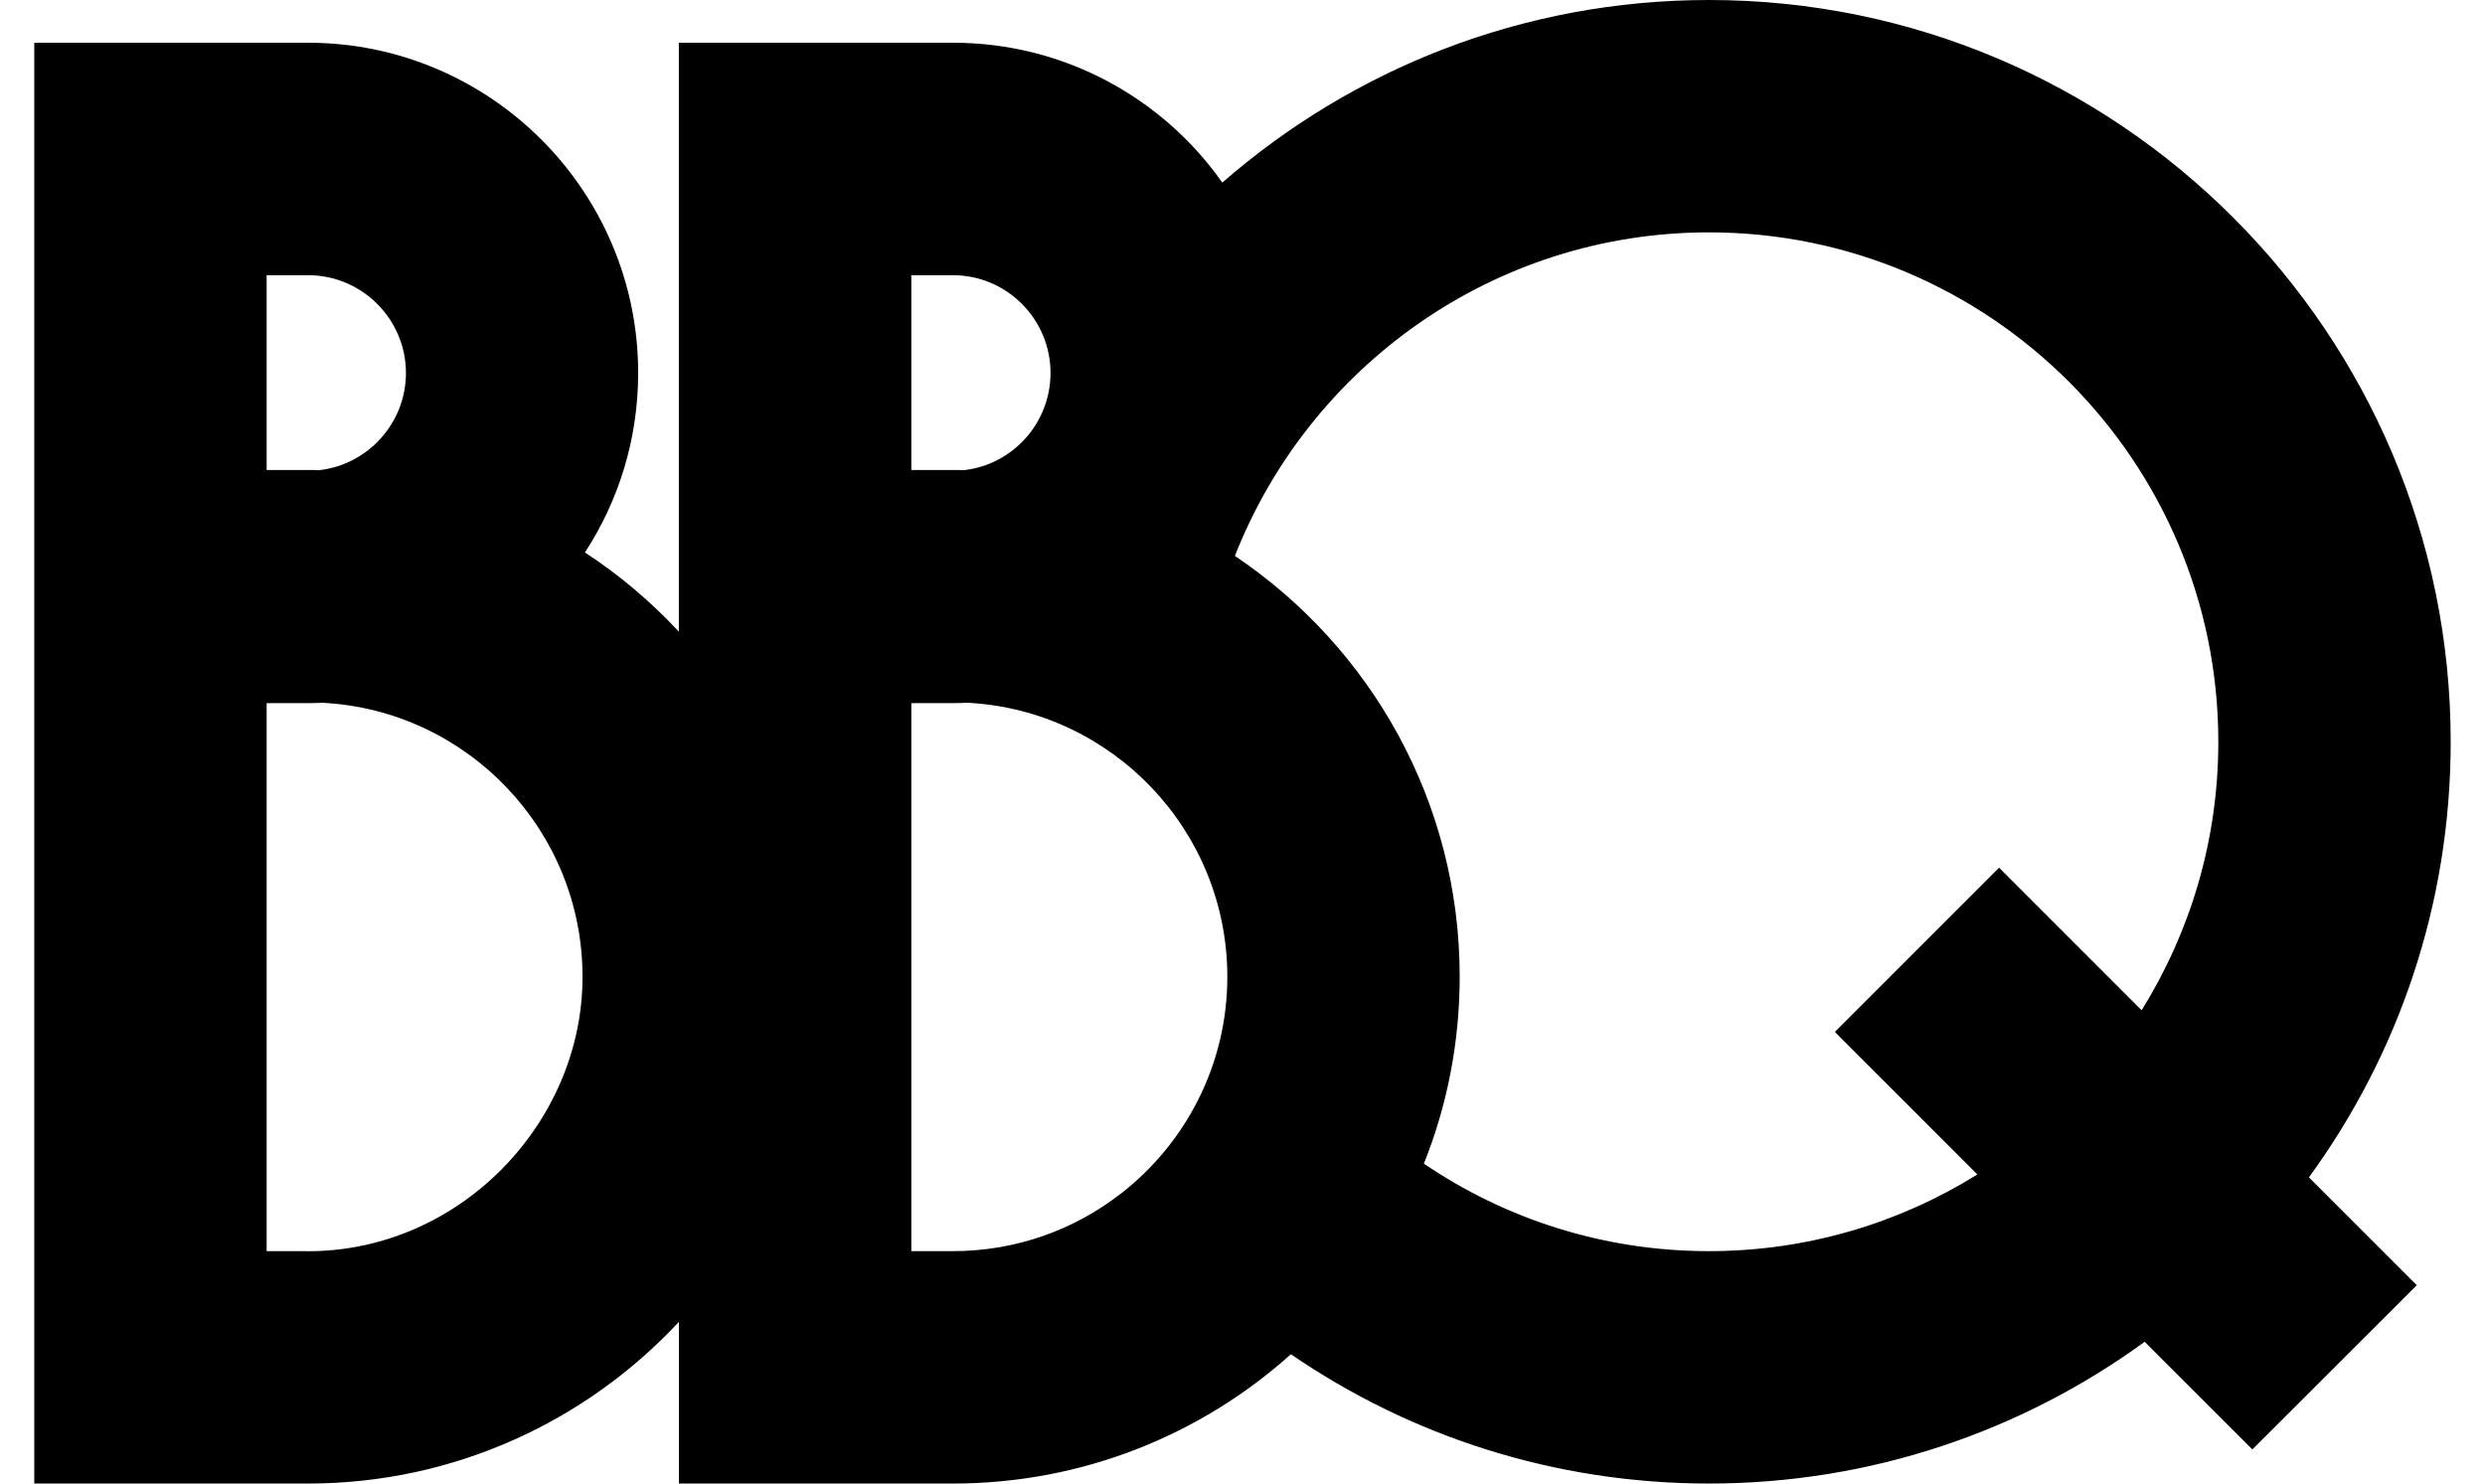 <svg width="67" height="40" viewBox="0 0 67 40" fill="none" xmlns="http://www.w3.org/2000/svg">
<path d="M66.075 20.004C66.075 8.975 57.105 0 46.077 0C41.059 0 36.469 1.859 32.956 4.923C31.349 2.641 28.69 1.152 25.692 1.152H18.303V17.031C17.551 16.222 16.7 15.502 15.771 14.896C16.679 13.502 17.206 11.842 17.206 10.055C17.206 5.148 13.213 1.152 8.303 1.152H0.924V40H8.307C12.249 40 15.81 38.318 18.305 35.641V40H25.694C29.187 40 32.388 38.684 34.805 36.513C38.016 38.716 41.901 40 46.077 40C50.463 40 54.525 38.579 57.825 36.178L60.728 39.08L65.161 34.653L62.253 31.744C64.66 28.444 66.075 24.388 66.075 20.002V20.004ZM7.189 7.42H8.307C9.758 7.42 10.945 8.604 10.945 10.057C10.945 11.409 9.916 12.533 8.6 12.678C8.501 12.672 8.408 12.672 8.307 12.672H7.189V7.42ZM8.307 33.734H7.189V18.958H8.307C8.439 18.958 8.568 18.953 8.699 18.949C12.6 19.152 15.706 22.39 15.706 26.338C15.706 30.286 12.384 33.736 8.307 33.736V33.734ZM24.571 7.42H25.692C27.144 7.42 28.324 8.604 28.324 10.057C28.324 11.409 27.302 12.533 25.98 12.678C25.887 12.672 25.788 12.672 25.692 12.672H24.571V7.42ZM30.225 32.179C28.972 33.156 27.401 33.734 25.692 33.734H24.571V18.958H25.692C25.824 18.958 25.953 18.953 26.085 18.949H26.106C29.996 19.162 33.091 22.396 33.091 26.338C33.091 28.709 31.969 30.823 30.225 32.181V32.179ZM53.898 23.395L49.471 27.823L53.314 31.666C51.209 32.977 48.73 33.734 46.077 33.734C43.232 33.734 40.589 32.868 38.391 31.375C39.012 29.819 39.356 28.116 39.356 26.336C39.356 21.611 36.949 17.444 33.295 14.989C35.3 9.884 40.276 6.265 46.077 6.265C53.647 6.265 59.81 12.426 59.81 20.002C59.81 22.655 59.052 25.134 57.742 27.239L53.898 23.395Z" fill="black"/>
</svg>
